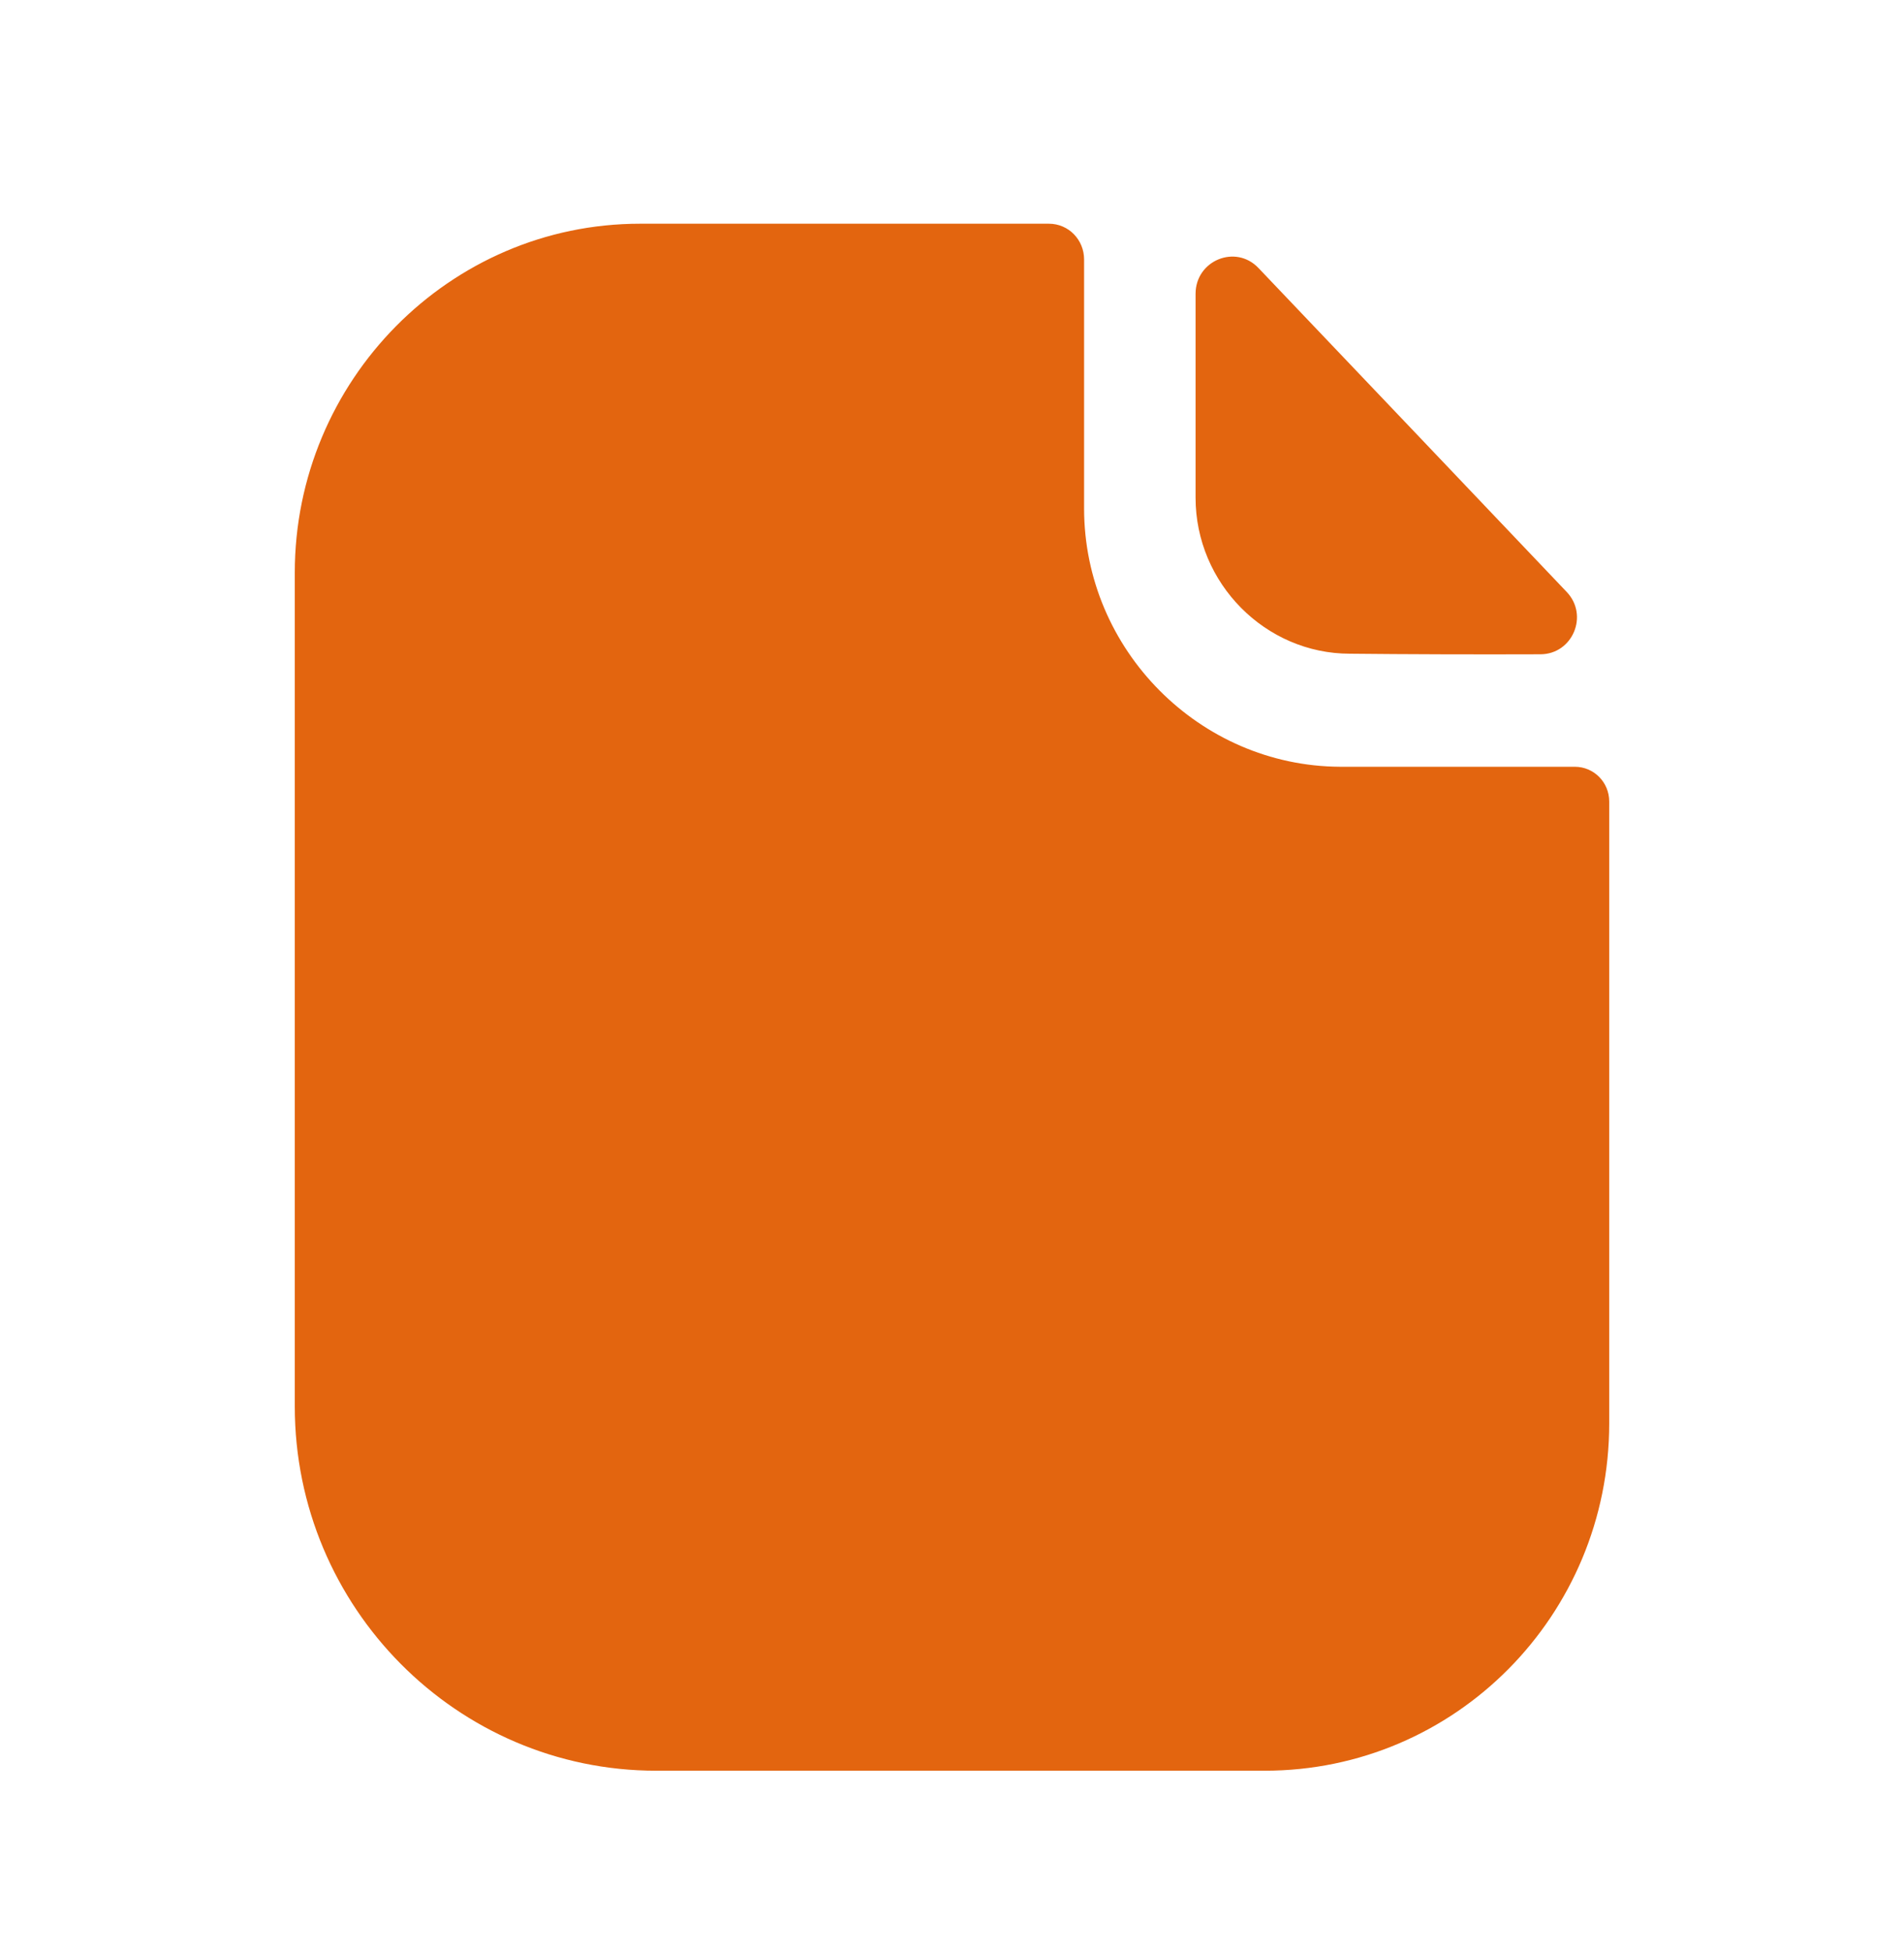 <?xml version="1.0" encoding="UTF-8"?> <svg xmlns="http://www.w3.org/2000/svg" fill="none" viewBox="0 0 40 41"><path fill="#E3650F" fill-rule="evenodd" d="M32.362 13.74c-1.322.005-2.88 0-4.002-.012-1.778 0-3.243-1.48-3.243-3.276V6.17c0-.7.841-1.047 1.321-.542.87.914 2.067 2.172 3.259 3.422l3.216 3.38c.47.492.125 1.308-.551 1.31Zm.721 2.362c.402 0 .724.325.724.73v13.06c0 4.028-3.232 7.293-7.237 7.293H13.785c-4.182 0-7.592-3.427-7.592-7.65v-17.51c0-4.028 3.25-7.327 7.254-7.327h8.588c.418 0 .74.342.74.749v5.23c0 2.971 2.428 5.408 5.372 5.425h4.936Z" clip-rule="evenodd"></path></svg> 